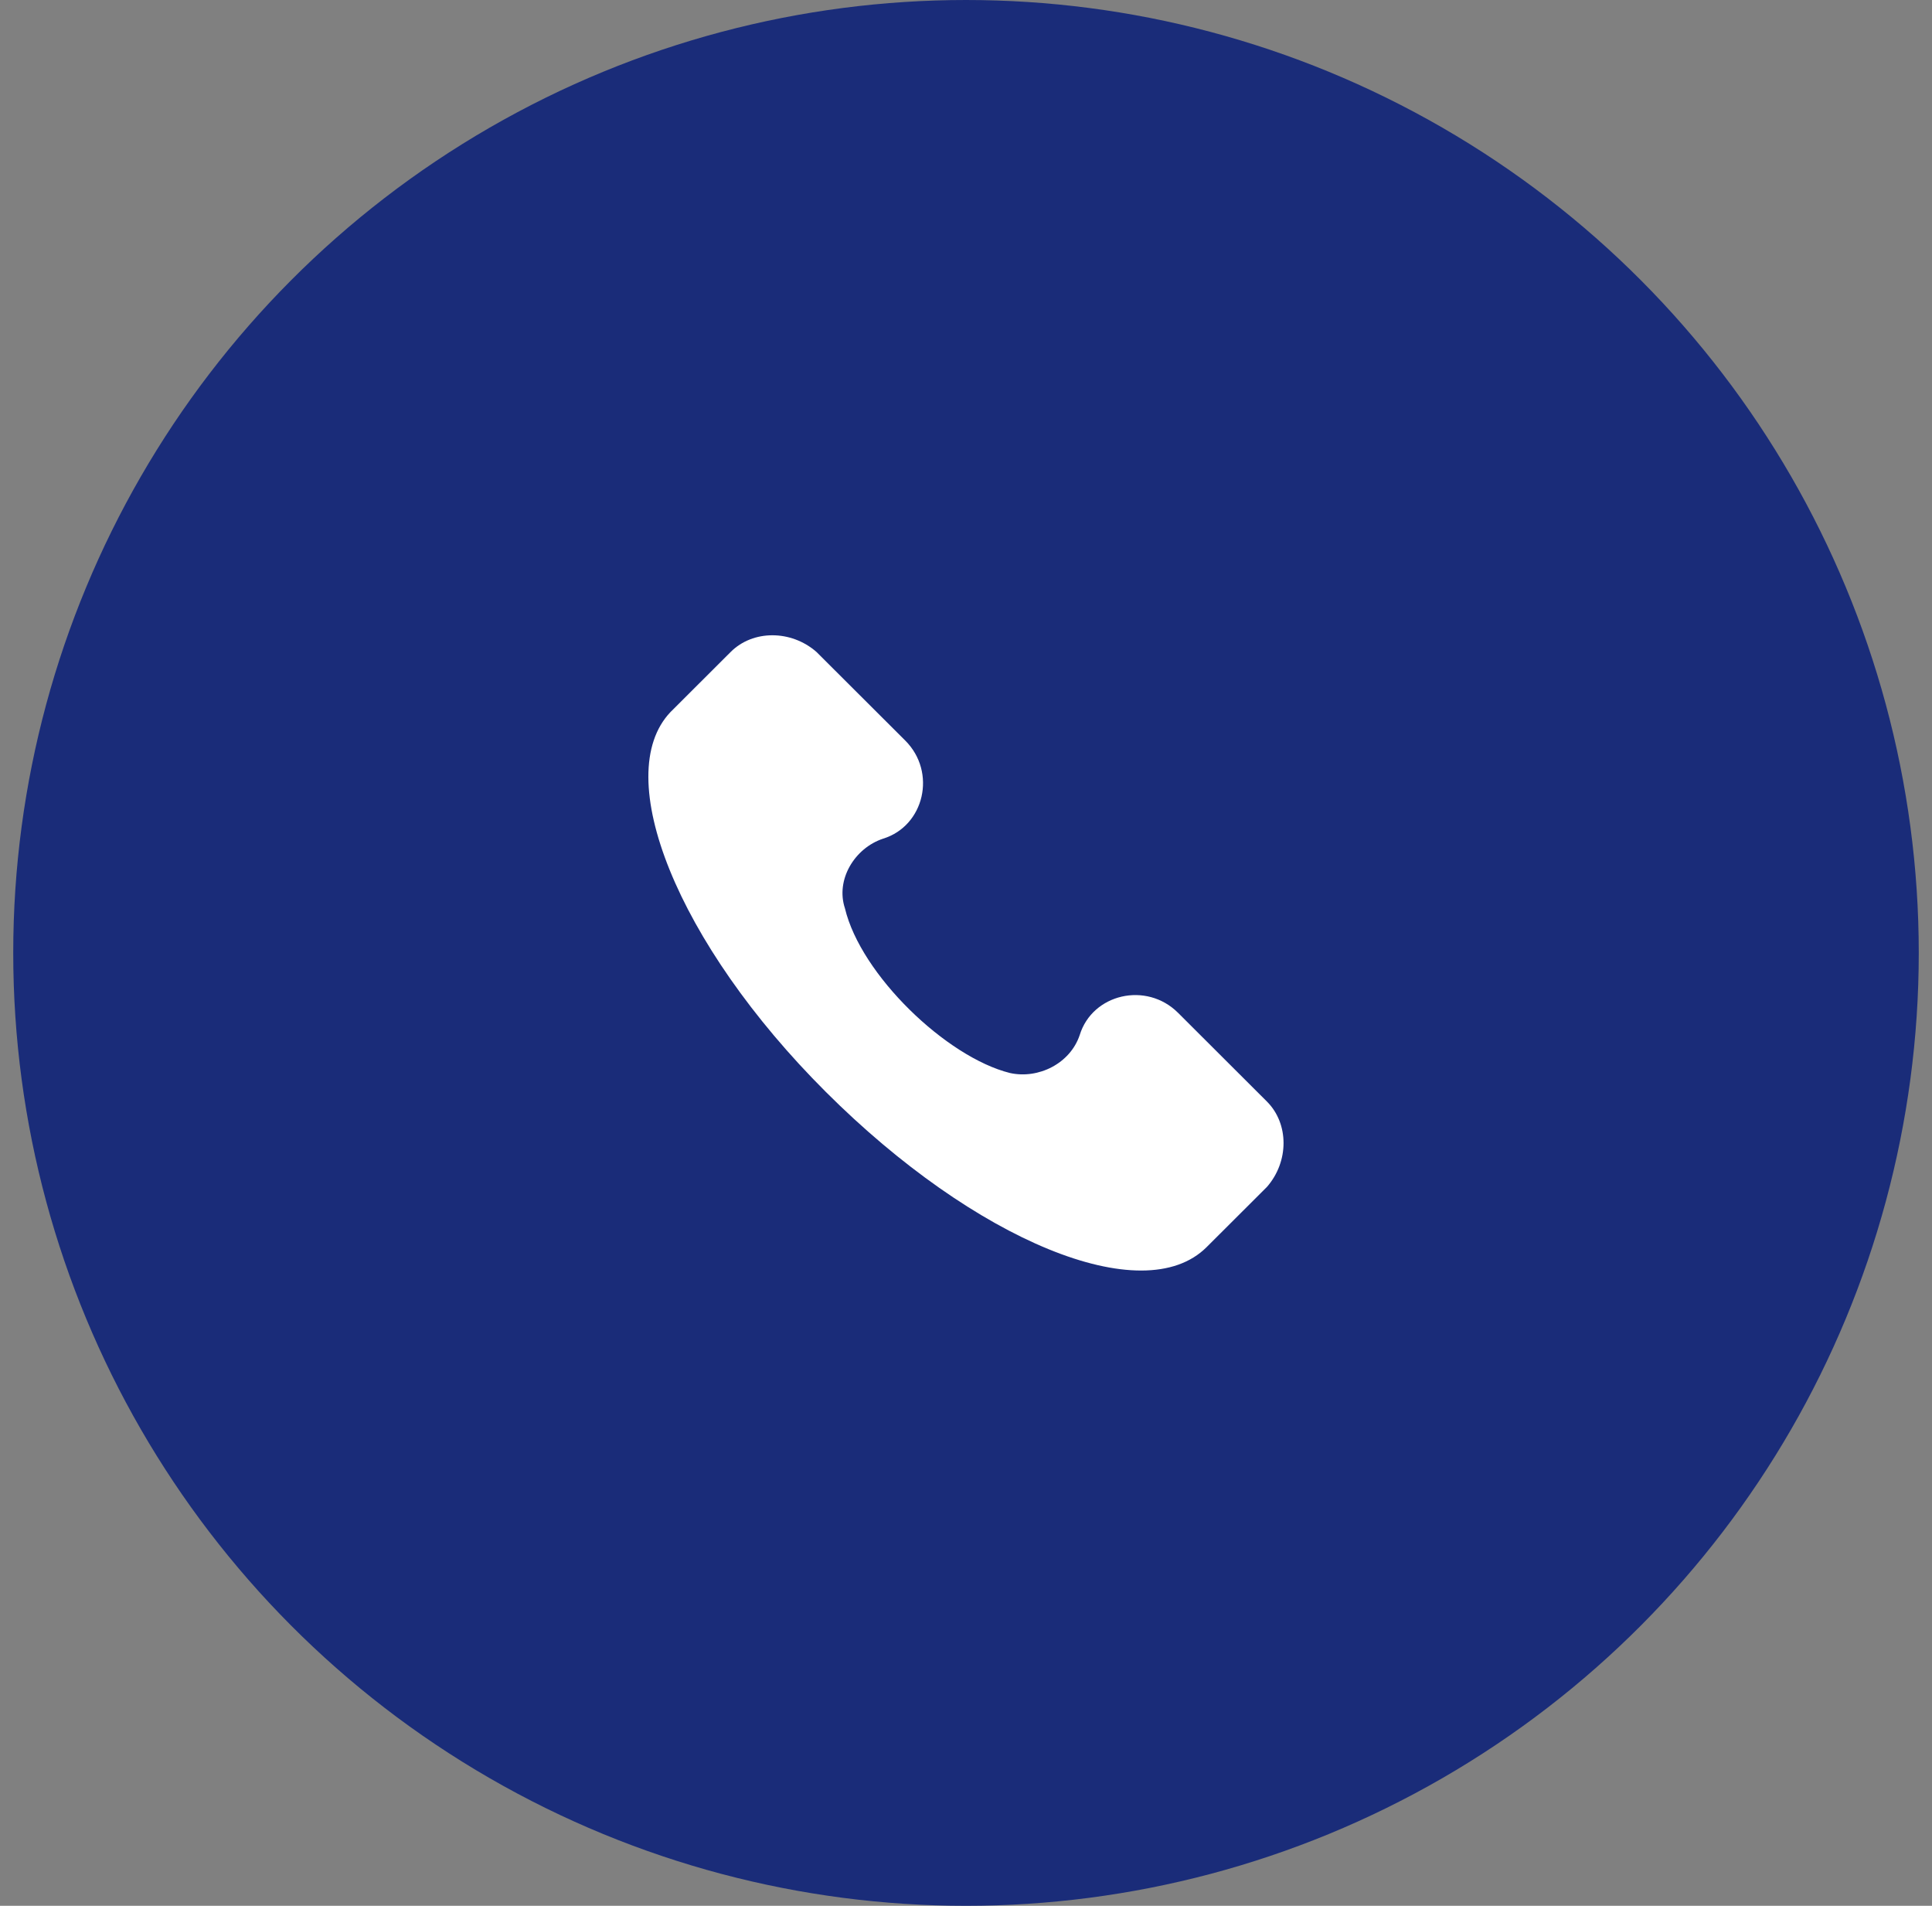 <svg width="73" height="72" viewBox="0 0 73 72" fill="none" xmlns="http://www.w3.org/2000/svg">
<rect x="0" y="0" width="73" height="72" fill="#808080" stroke="none"/>
<circle cx="36.5" cy="36" r="36" fill="#1A2C79"/>
<path d="M47.869 41.614L44.513 38.264C43.314 37.068 41.276 37.547 40.797 39.102C40.437 40.178 39.238 40.776 38.16 40.537C35.762 39.939 32.526 36.829 31.926 34.317C31.567 33.24 32.286 32.044 33.365 31.685C34.923 31.207 35.403 29.173 34.204 27.977L30.848 24.628C29.889 23.791 28.45 23.791 27.611 24.628L25.334 26.901C23.056 29.293 25.573 35.633 31.207 41.255C36.841 46.877 43.194 49.508 45.591 47.116L47.869 44.843C48.708 43.886 48.708 42.451 47.869 41.614Z" fill="white"/>
</svg>
